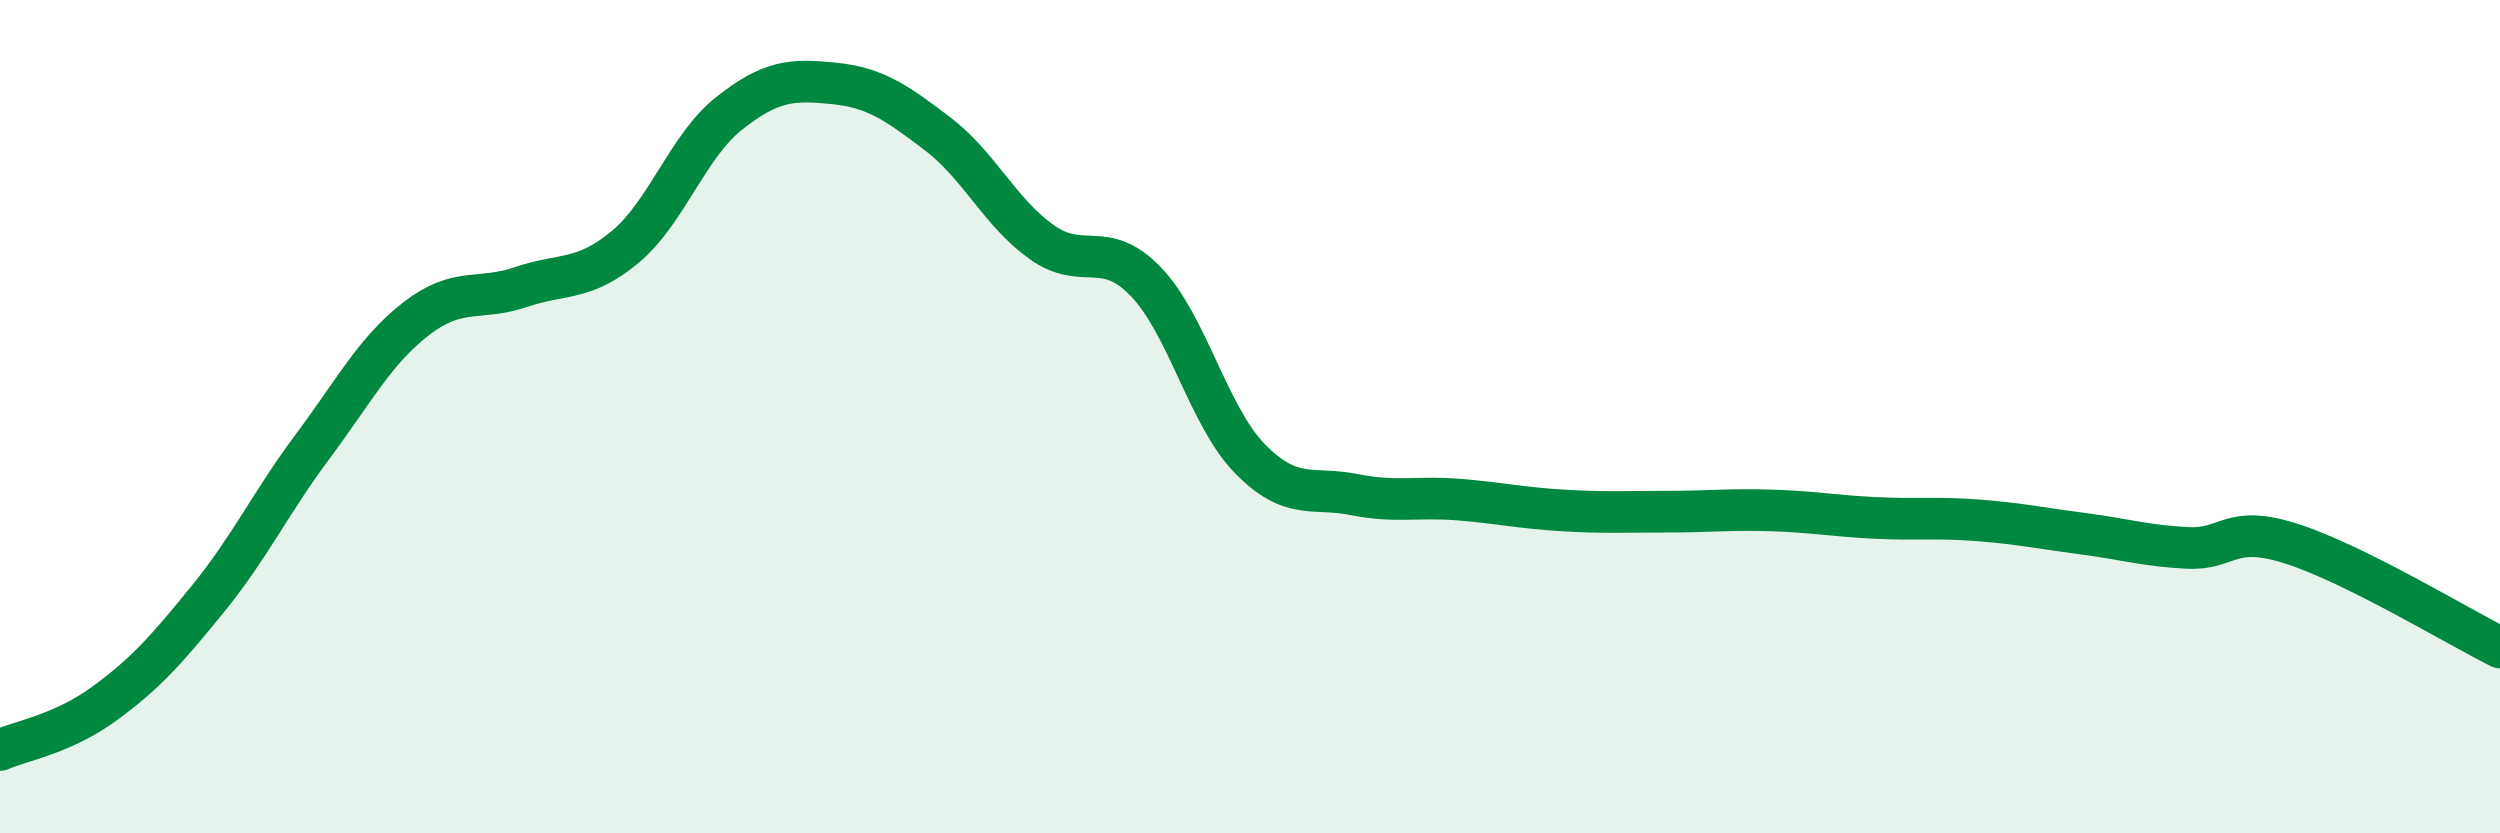 
    <svg width="60" height="20" viewBox="0 0 60 20" xmlns="http://www.w3.org/2000/svg">
      <path
        d="M 0,18 C 0.5,17.78 1.5,17.62 2.5,16.89 C 3.5,16.16 4,15.59 5,14.36 C 6,13.13 6.5,12.06 7.5,10.72 C 8.5,9.38 9,8.41 10,7.64 C 11,6.87 11.5,7.23 12.5,6.89 C 13.5,6.55 14,6.76 15,5.93 C 16,5.1 16.5,3.51 17.5,2.72 C 18.5,1.93 19,1.9 20,2 C 21,2.1 21.5,2.45 22.5,3.21 C 23.5,3.97 24,5.1 25,5.81 C 26,6.52 26.5,5.72 27.5,6.76 C 28.5,7.8 29,9.99 30,11.01 C 31,12.03 31.5,11.67 32.5,11.87 C 33.5,12.07 34,11.91 35,11.99 C 36,12.07 36.5,12.19 37.5,12.25 C 38.5,12.31 39,12.28 40,12.28 C 41,12.28 41.5,12.22 42.5,12.25 C 43.5,12.28 44,12.38 45,12.43 C 46,12.48 46.5,12.41 47.5,12.49 C 48.5,12.57 49,12.68 50,12.81 C 51,12.94 51.5,13.1 52.5,13.15 C 53.5,13.2 53.5,12.57 55,13.05 C 56.5,13.53 59,15.04 60,15.54L60 20L0 20Z"
        fill="#008740"
        opacity="0.1"
        stroke-linecap="round"
        stroke-linejoin="round"
      />
      <path
        d="M 0,18 C 0.5,17.78 1.5,17.62 2.5,16.89 C 3.5,16.16 4,15.59 5,14.36 C 6,13.13 6.5,12.06 7.5,10.72 C 8.5,9.38 9,8.41 10,7.64 C 11,6.87 11.5,7.23 12.5,6.89 C 13.5,6.55 14,6.76 15,5.93 C 16,5.1 16.5,3.51 17.5,2.72 C 18.5,1.93 19,1.9 20,2 C 21,2.1 21.5,2.45 22.5,3.21 C 23.5,3.97 24,5.1 25,5.81 C 26,6.52 26.5,5.72 27.5,6.76 C 28.5,7.8 29,9.99 30,11.01 C 31,12.03 31.5,11.67 32.5,11.87 C 33.5,12.07 34,11.91 35,11.99 C 36,12.07 36.5,12.19 37.5,12.25 C 38.5,12.31 39,12.28 40,12.28 C 41,12.28 41.5,12.22 42.5,12.25 C 43.5,12.28 44,12.38 45,12.43 C 46,12.48 46.5,12.41 47.5,12.49 C 48.5,12.57 49,12.68 50,12.81 C 51,12.94 51.5,13.1 52.5,13.15 C 53.5,13.2 53.5,12.57 55,13.05 C 56.5,13.53 59,15.04 60,15.54"
        stroke="#008740"
        stroke-width="1"
        fill="none"
        stroke-linecap="round"
        stroke-linejoin="round"
      />
    </svg>
  